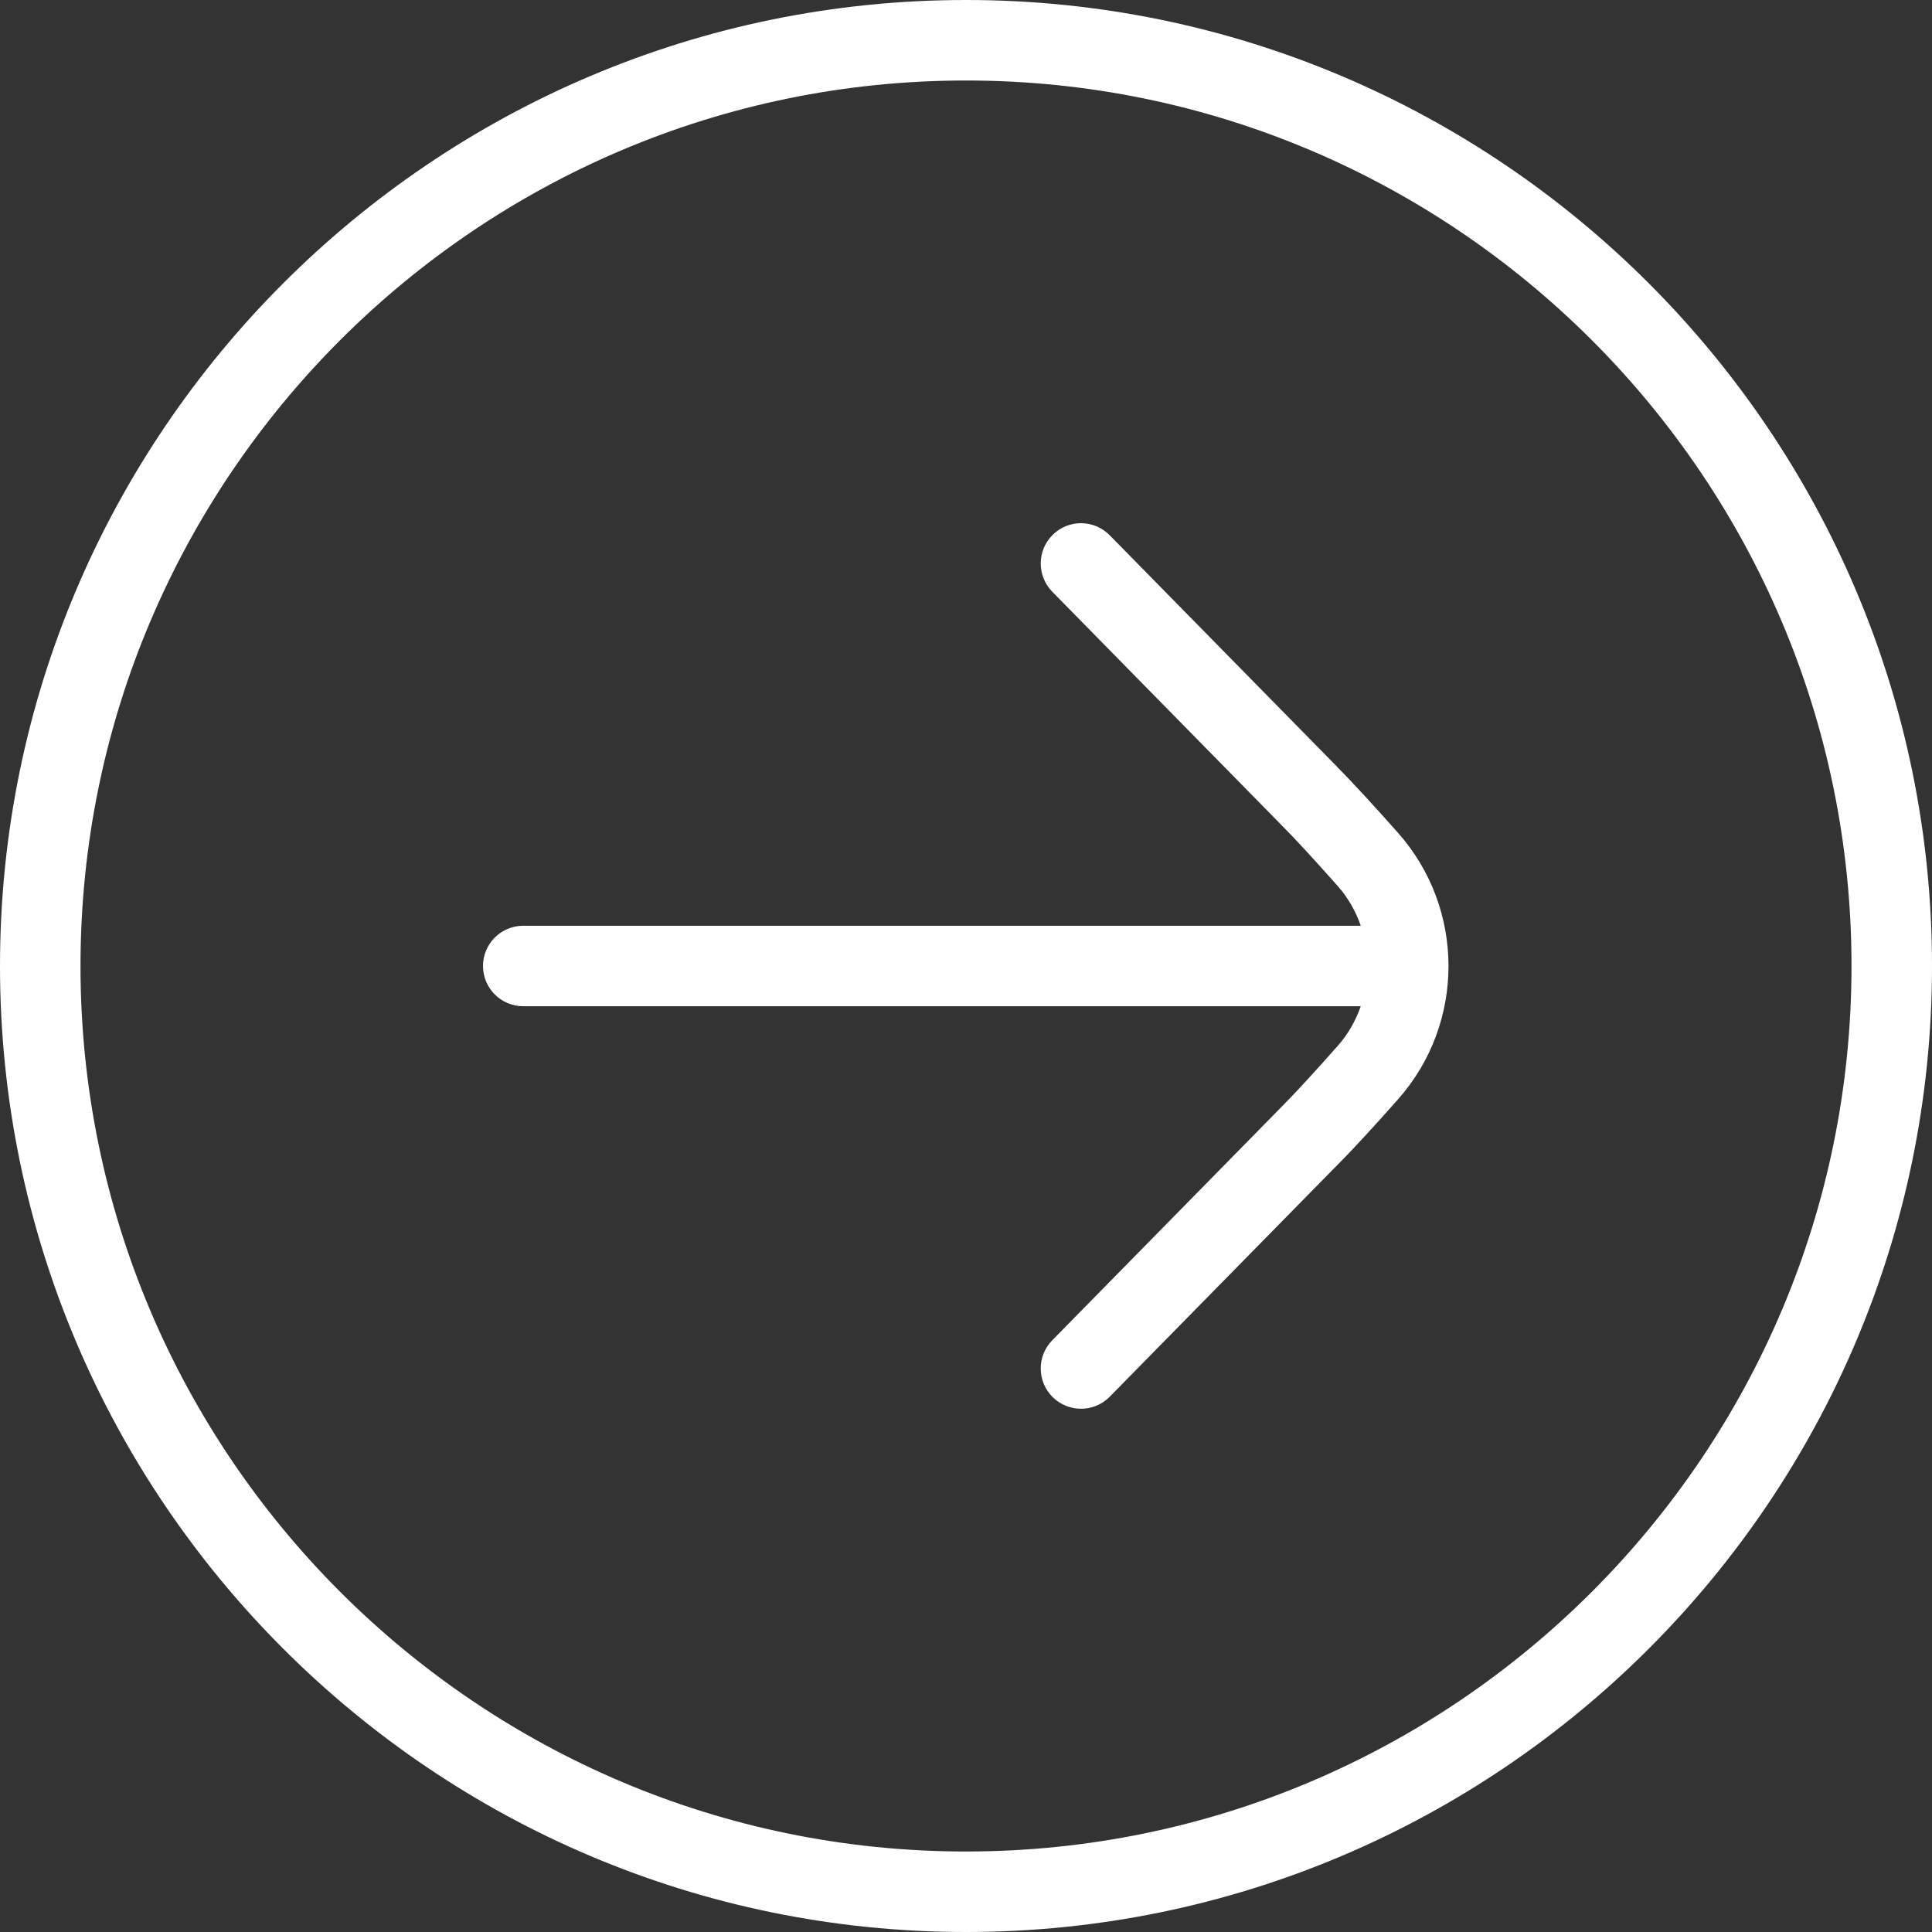 <?xml version="1.0" encoding="UTF-8"?> <svg xmlns="http://www.w3.org/2000/svg" width="512" height="512" viewBox="0 0 512 512" fill="none"><rect x="0" y="0" width="512" height="512" fill="#333333" stroke="none"/><g clip-path="url(#clip0_134_21)"><path d="M256 0C114.837 0 0 114.837 0 256C0 397.163 114.837 512 256 512C397.163 512 512 397.163 512 256C512 114.837 397.163 0 256 0ZM256 490.667C126.613 490.667 21.333 385.387 21.333 256C21.333 126.613 126.613 21.333 256 21.333C385.387 21.333 490.667 126.613 490.667 256C490.667 385.387 385.387 490.667 256 490.667Z" fill="white"></path><path d="M354.411 203.263L294.08 141.845C289.941 137.642 283.2 137.578 278.997 141.717C274.795 145.855 274.731 152.597 278.869 156.821L339.264 218.303C343.253 222.293 348.821 228.394 354.517 234.815C357.312 237.973 359.296 241.557 360.619 245.333H138.667C132.779 245.333 128 250.111 128 255.999C128 261.887 132.779 266.666 138.667 266.666H360.619C359.275 270.442 357.312 274.026 354.496 277.183C348.821 283.605 343.253 289.706 339.2 293.759L278.869 355.178C274.731 359.381 274.795 366.143 278.997 370.282C281.088 372.309 283.776 373.333 286.485 373.333C289.237 373.333 292.011 372.266 294.08 370.154L354.347 308.799C358.571 304.575 364.48 298.133 370.475 291.349C388.331 271.21 388.331 240.831 370.475 220.693C364.459 213.909 358.549 207.445 354.411 203.306V203.263Z" fill="white"></path></g><defs><clipPath id="clip0_134_21"><rect width="512" height="512" fill="white"></rect></clipPath></defs></svg> 